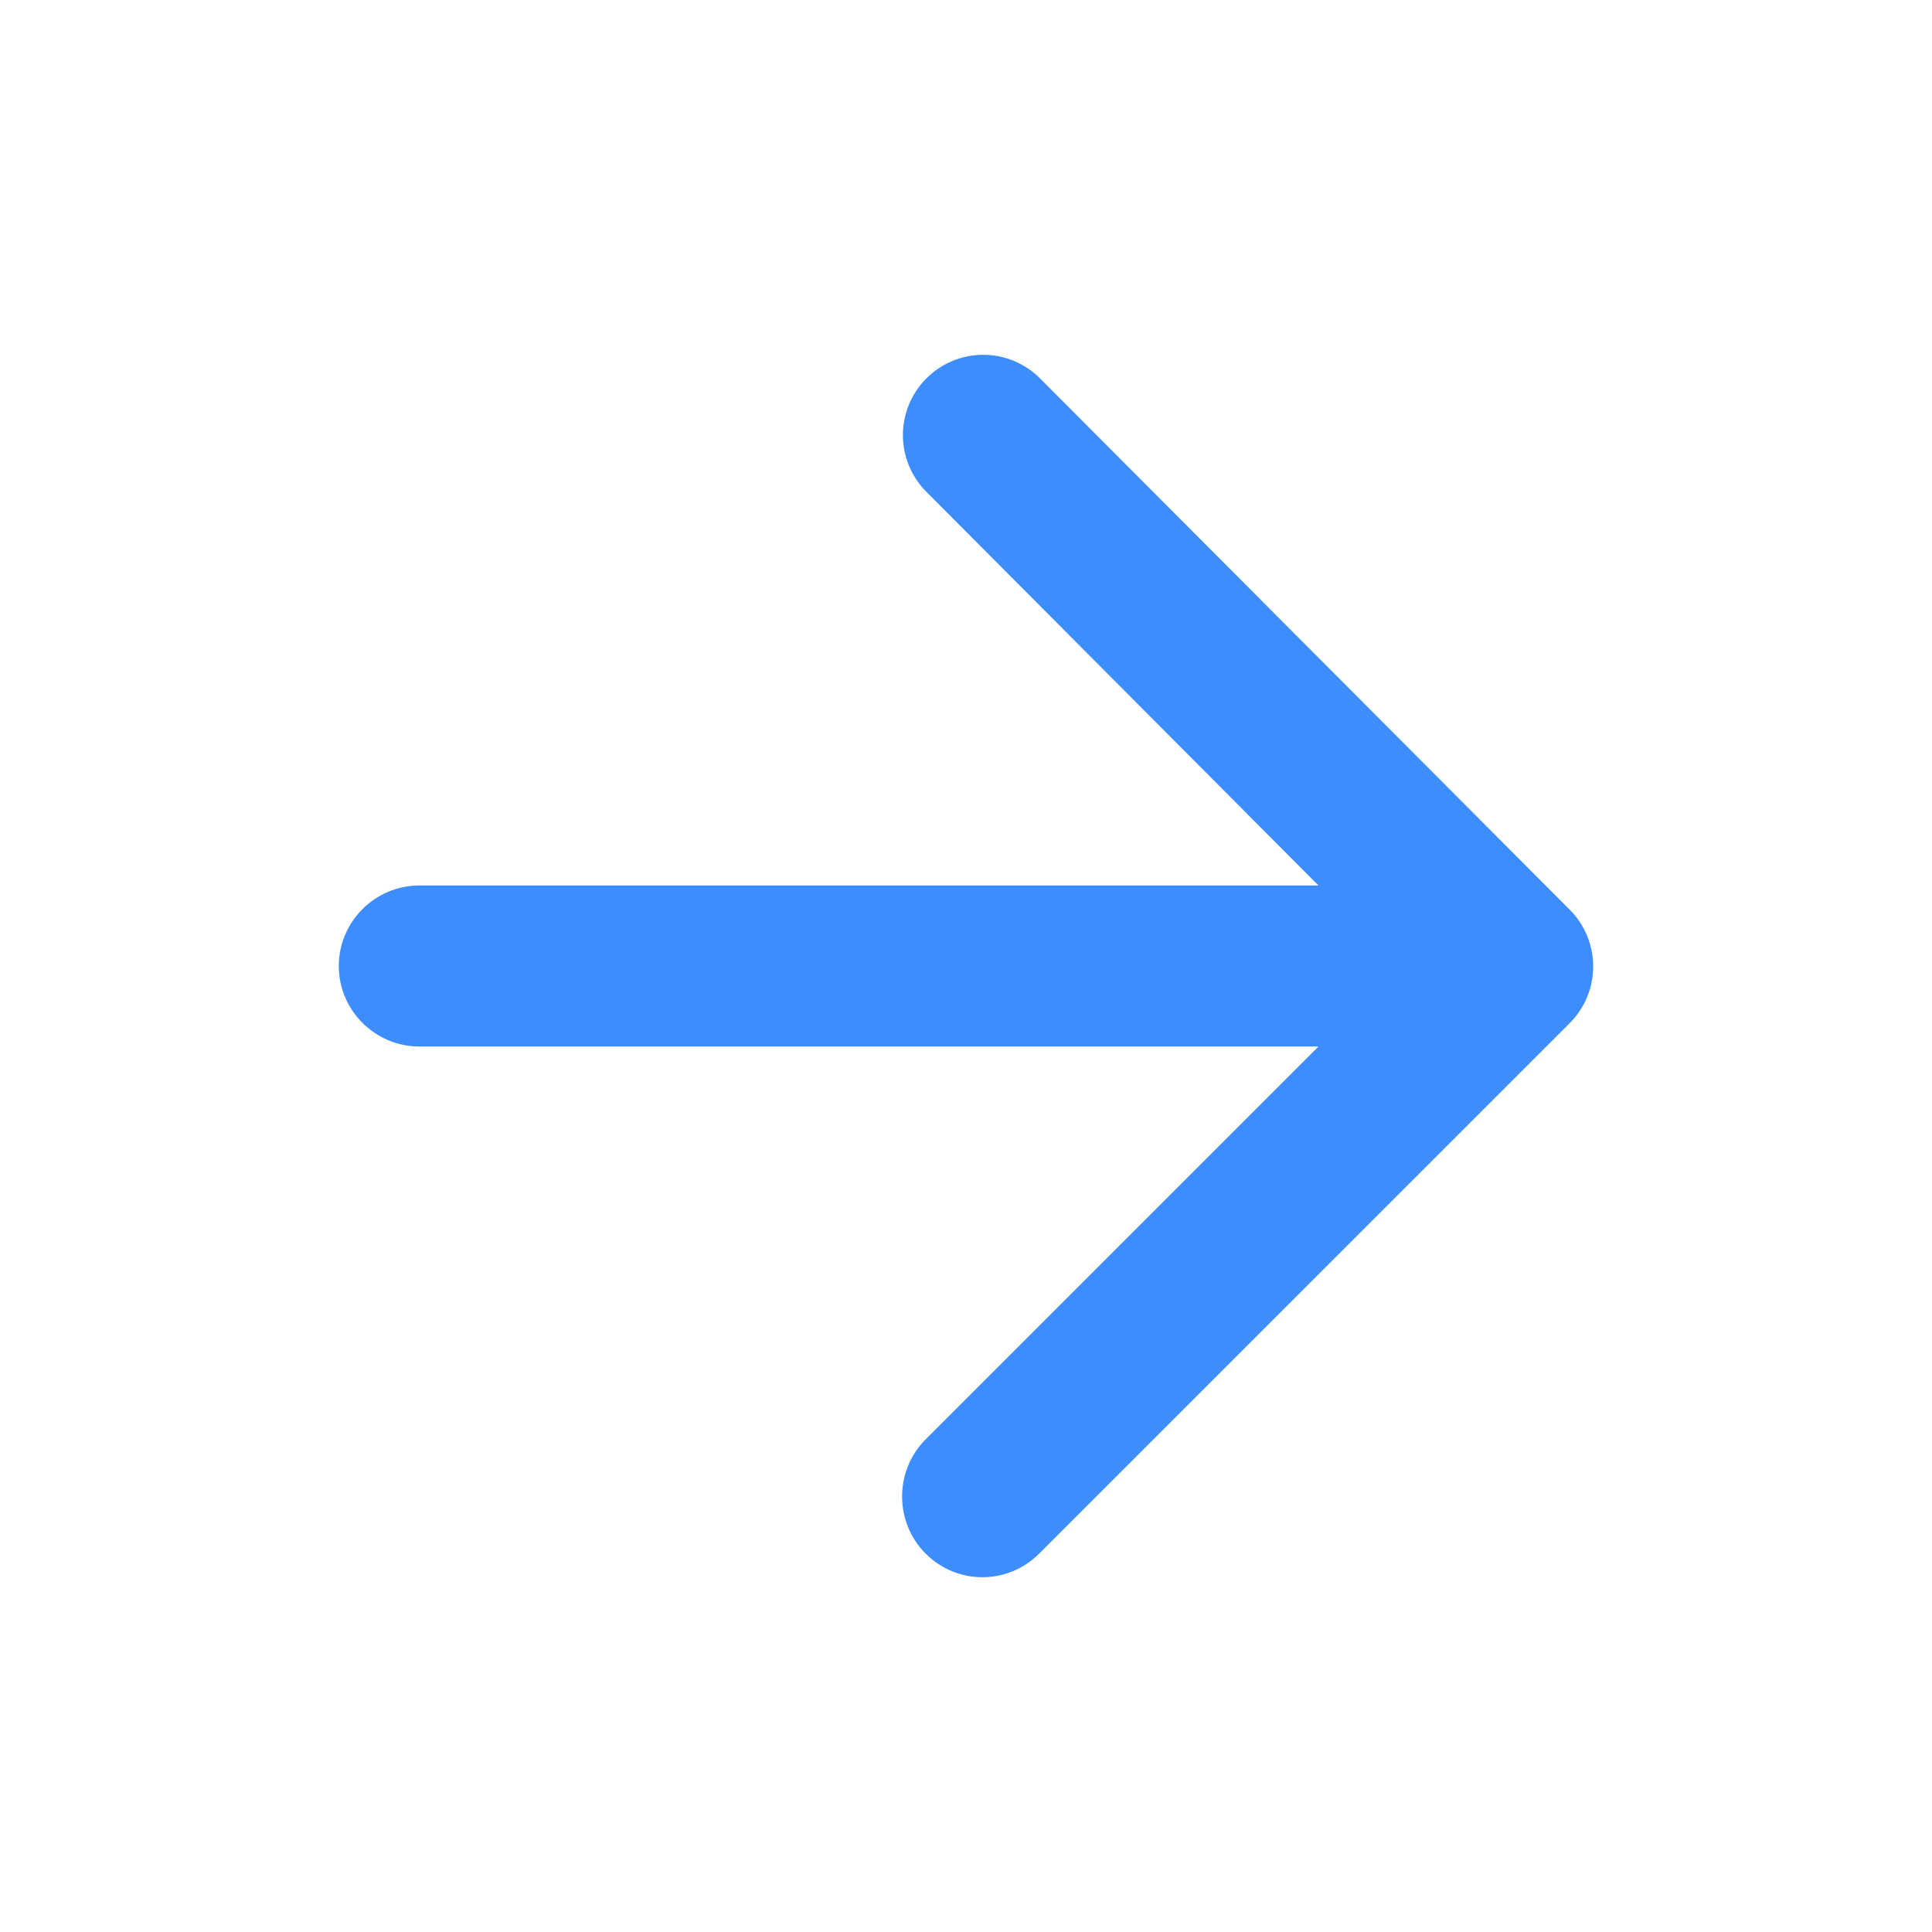 <svg width="42" height="42" viewBox="0 0 42 42" fill="none" xmlns="http://www.w3.org/2000/svg">
<path d="M9.115 22.75H28.663L20.123 31.29C19.44 31.973 19.44 33.093 20.123 33.775C20.805 34.458 21.908 34.458 22.59 33.775L34.123 22.243C34.805 21.56 34.805 20.458 34.123 19.775L22.608 8.225C22.281 7.898 21.837 7.713 21.374 7.713C20.911 7.713 20.467 7.898 20.14 8.225C19.458 8.908 19.458 10.01 20.14 10.693L28.663 19.25H9.115C8.153 19.25 7.365 20.038 7.365 21C7.365 21.963 8.153 22.75 9.115 22.75Z" fill="#3D8DFF"/>
</svg>
